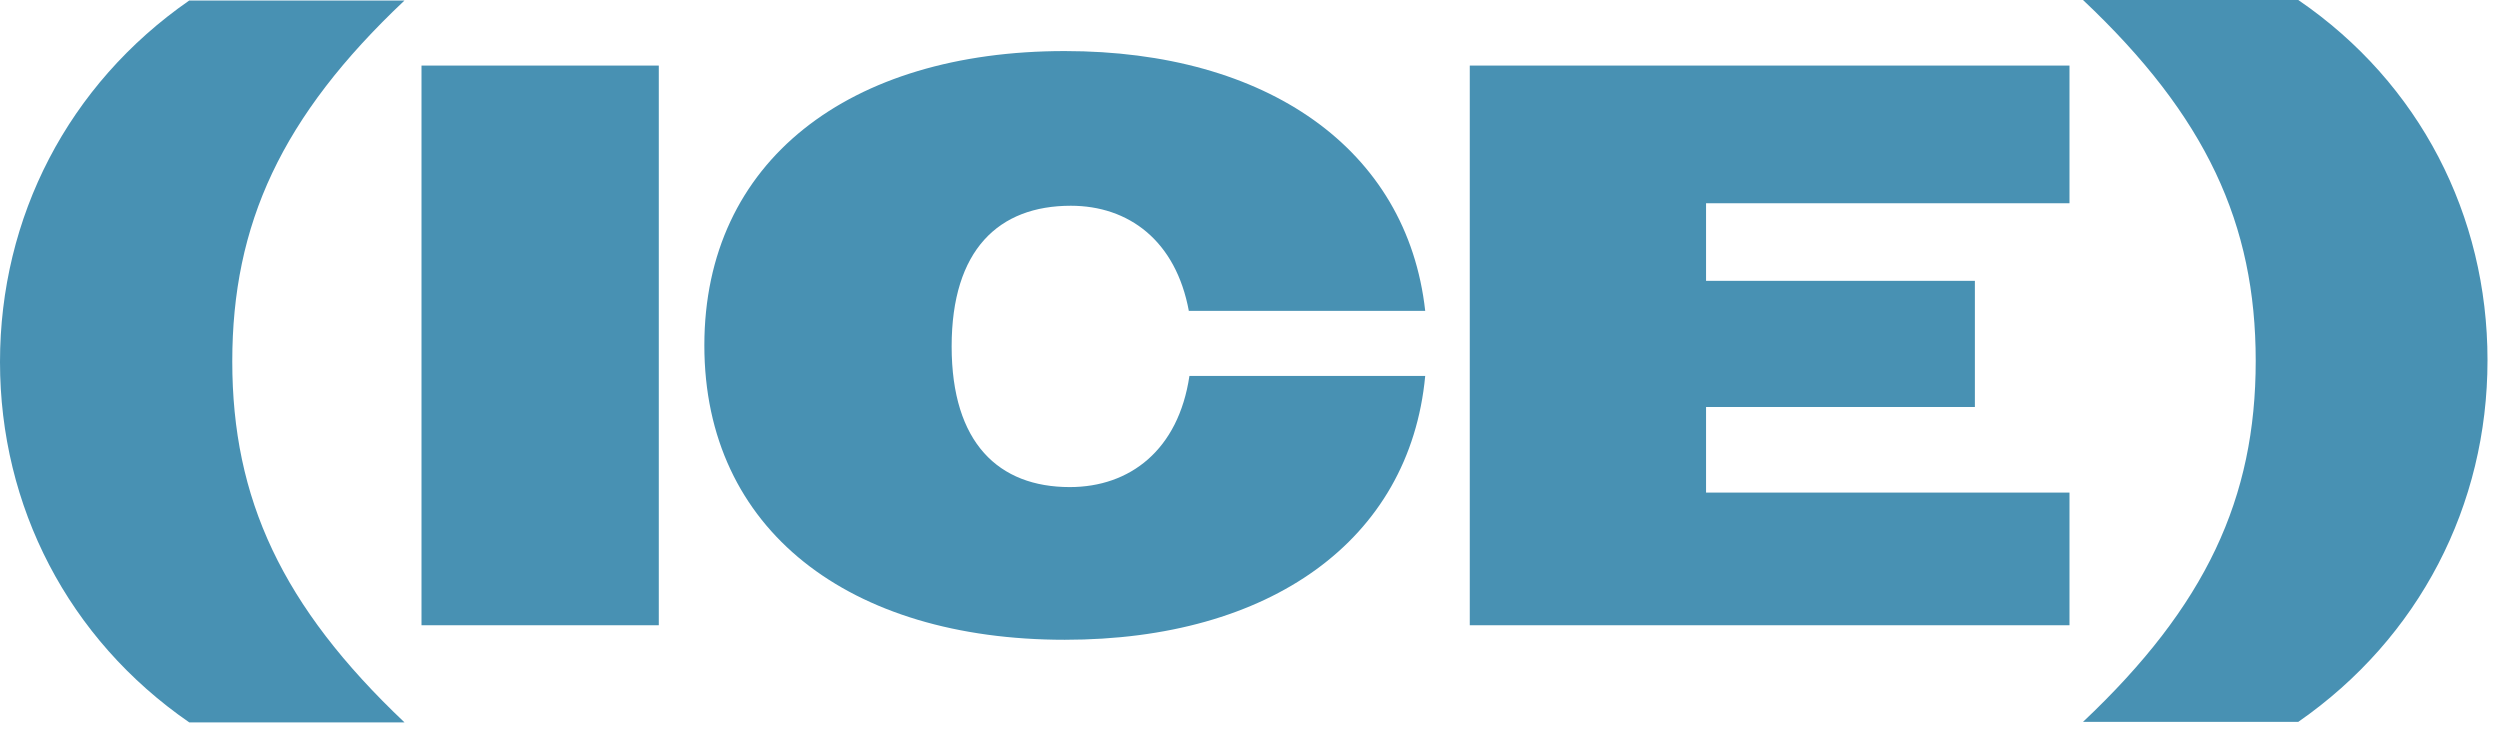 <svg width="143" height="42" viewBox="0 0 143 42" fill="none" xmlns="http://www.w3.org/2000/svg">
<path d="M0 20.703C0 12.428 3.894 4.84 10.824 0.029H23.137C16.093 6.672 13.286 12.829 13.286 20.675C13.286 28.521 16.121 34.677 23.137 41.32H10.824C3.894 36.538 0 28.95 0 20.703Z" fill="#4891B3"/>
<path d="M24.11 3.751H37.683V35.764H24.11V3.751Z" fill="#4891B3"/>
<path d="M68.007 17.811C67.262 13.745 64.542 11.769 61.249 11.769C57.126 11.769 54.434 14.289 54.434 19.815C54.434 25.342 57.126 27.861 61.192 27.861C64.628 27.861 67.406 25.743 68.035 21.505H81.522C80.635 30.925 72.617 36.595 60.906 36.595C48.593 36.595 40.289 30.324 40.289 19.758C40.289 9.192 48.593 2.921 60.906 2.921C72.445 2.921 80.492 8.505 81.522 17.782H68.007V17.811Z" fill="#4891B3"/>
<path d="M84.071 3.751H118.375V11.626H97.586V16.064H112.963V23.28H97.586V28.176H118.375V35.764H84.071V3.751Z" fill="#4891B3"/>
<path d="M142.285 20.617C142.285 28.892 138.39 36.48 131.461 41.291H119.148C126.192 34.648 129.027 28.491 129.027 20.645C129.027 12.8 126.192 6.643 119.148 0H131.461C138.419 4.753 142.285 12.341 142.285 20.588V20.617Z" fill="#4891B3"/>
</svg>

